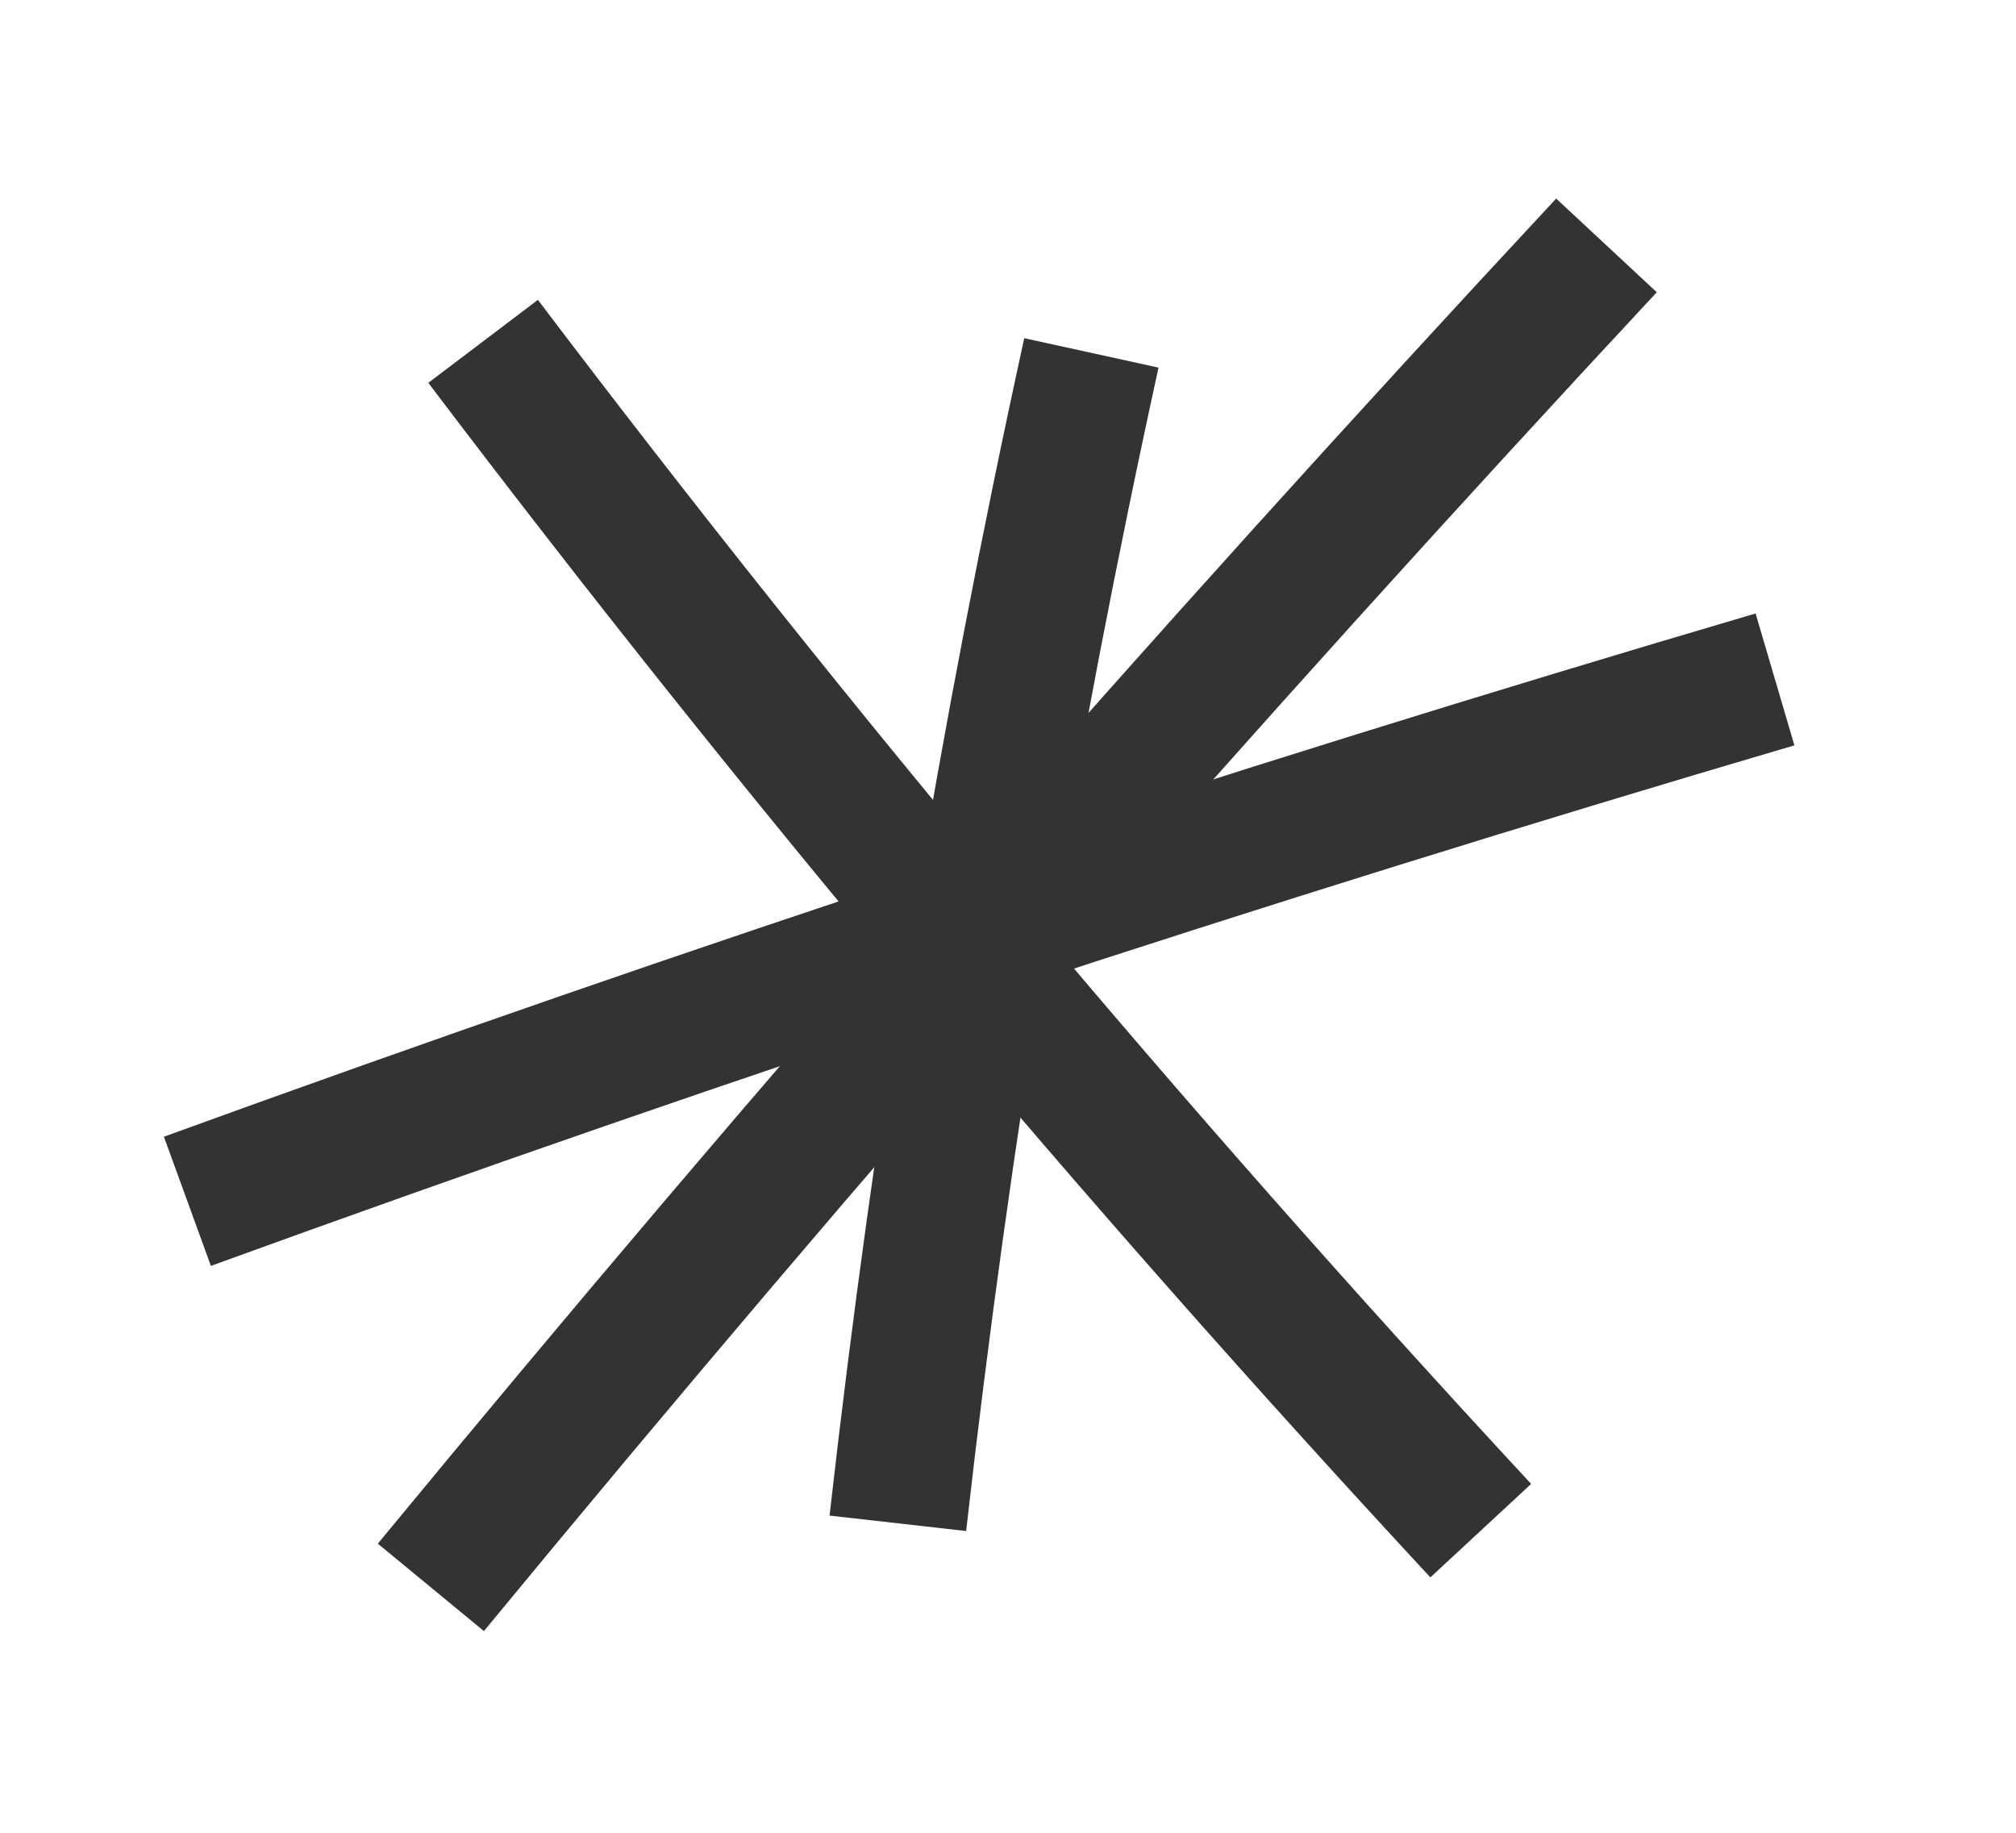 <?xml version="1.0" encoding="UTF-8"?>
<svg xmlns="http://www.w3.org/2000/svg" width="22" height="20" viewBox="0 0 22 20" fill="none">
  <path d="M5.272 3.725C8.691 8.241 12.33 12.574 16.159 16.703" stroke="#333333" stroke-width="1.5" stroke-miterlimit="10"></path>
  <path d="M19.37 7.414C13.552 9.126 7.775 11.025 2.045 13.109" stroke="#333333" stroke-width="1.5" stroke-miterlimit="10"></path>
  <path d="M17.531 2.678C13.113 7.423 8.835 12.306 4.702 17.322" stroke="#333333" stroke-width="1.5" stroke-miterlimit="10"></path>
  <path d="M11.91 3.851C10.986 8.068 10.282 12.334 9.798 16.623" stroke="#333333" stroke-width="1.5" stroke-miterlimit="10"></path>
</svg>
